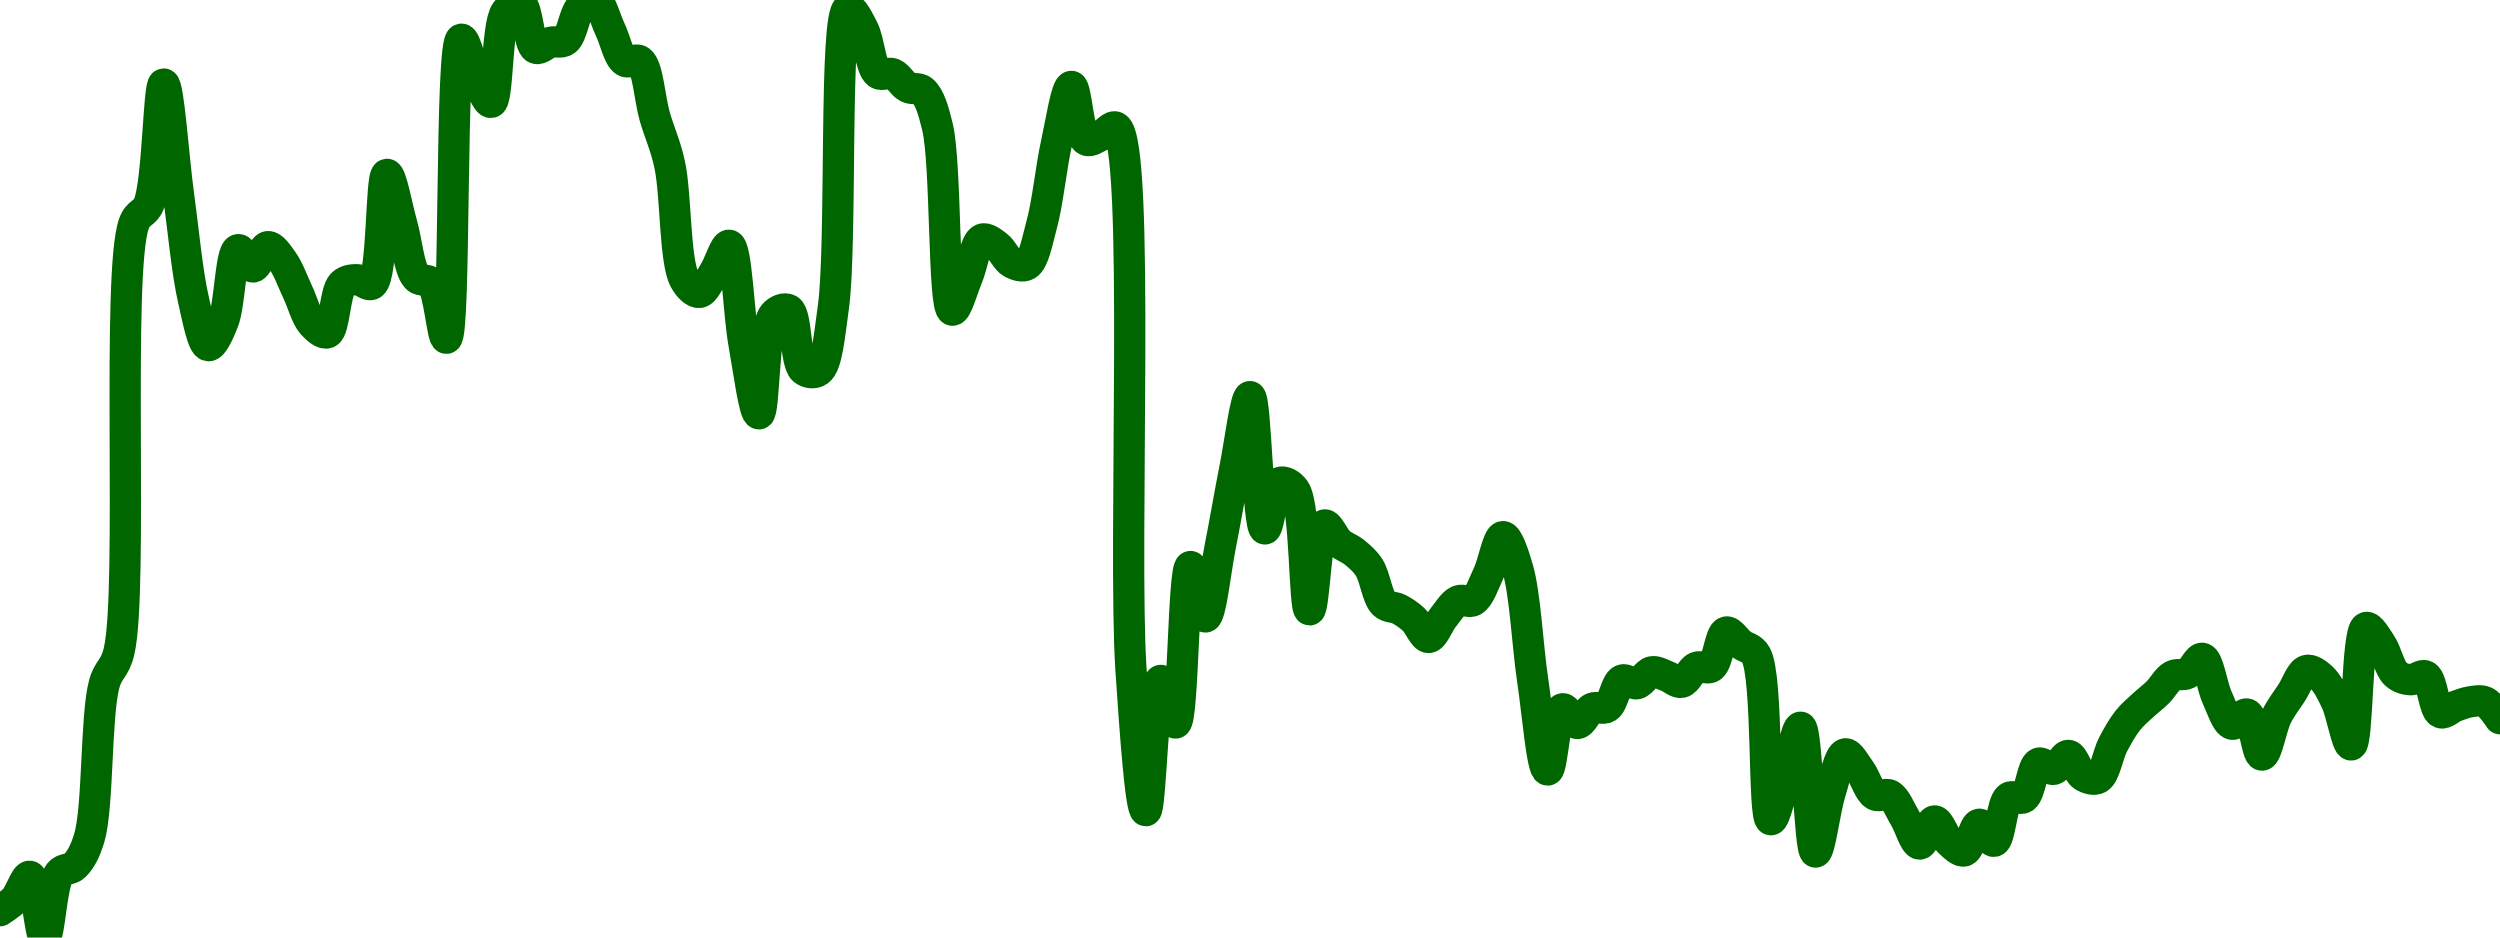 <!-- series7d: [{"tick_date":"2025-10-12 09:00:00","close":"0.02857186"},{"tick_date":"2025-10-12 10:00:00","close":"0.0286569"},{"tick_date":"2025-10-12 11:00:00","close":"0.02882832"},{"tick_date":"2025-10-12 12:00:00","close":"0.02837221"},{"tick_date":"2025-10-12 13:00:00","close":"0.02885155"},{"tick_date":"2025-10-12 14:00:00","close":"0.02890482"},{"tick_date":"2025-10-12 15:00:00","close":"0.02911455"},{"tick_date":"2025-10-12 16:00:00","close":"0.03025922"},{"tick_date":"2025-10-12 17:00:00","close":"0.03050413"},{"tick_date":"2025-10-12 18:00:00","close":"0.03369088"},{"tick_date":"2025-10-12 19:00:00","close":"0.03383614"},{"tick_date":"2025-10-12 20:00:00","close":"0.03473129"},{"tick_date":"2025-10-12 21:00:00","close":"0.03390199"},{"tick_date":"2025-10-12 22:00:00","close":"0.03312426"},{"tick_date":"2025-10-12 23:00:00","close":"0.03278162"},{"tick_date":"2025-10-13 00:00:00","close":"0.03296186"},{"tick_date":"2025-10-13 01:00:00","close":"0.03349725"},{"tick_date":"2025-10-13 02:00:00","close":"0.03336797"},{"tick_date":"2025-10-13 03:00:00","close":"0.03351986"},{"tick_date":"2025-10-13 04:00:00","close":"0.03341105"},{"tick_date":"2025-10-13 05:00:00","close":"0.03318252"},{"tick_date":"2025-10-13 06:00:00","close":"0.03294374"},{"tick_date":"2025-10-13 07:00:00","close":"0.03287773"},{"tick_date":"2025-10-13 08:00:00","close":"0.03323943"},{"tick_date":"2025-10-13 09:00:00","close":"0.03327351"},{"tick_date":"2025-10-13 10:00:00","close":"0.03324051"},{"tick_date":"2025-10-13 11:00:00","close":"0.03405823"},{"tick_date":"2025-10-13 12:00:00","close":"0.03368816"},{"tick_date":"2025-10-13 13:00:00","close":"0.03328956"},{"tick_date":"2025-10-13 14:00:00","close":"0.03324964"},{"tick_date":"2025-10-13 15:00:00","close":"0.03283719"},{"tick_date":"2025-10-13 16:00:00","close":"0.03506508"},{"tick_date":"2025-10-13 17:00:00","close":"0.03479115"},{"tick_date":"2025-10-13 18:00:00","close":"0.03459433"},{"tick_date":"2025-10-13 19:00:00","close":"0.03526809"},{"tick_date":"2025-10-13 20:00:00","close":"0.0353276"},{"tick_date":"2025-10-13 21:00:00","close":"0.03499789"},{"tick_date":"2025-10-13 22:00:00","close":"0.03504231"},{"tick_date":"2025-10-13 23:00:00","close":"0.03505676"},{"tick_date":"2025-10-14 00:00:00","close":"0.03529946"},{"tick_date":"2025-10-14 01:00:00","close":"0.03535725"},{"tick_date":"2025-10-14 02:00:00","close":"0.03513815"},{"tick_date":"2025-10-14 03:00:00","close":"0.03490099"},{"tick_date":"2025-10-14 04:00:00","close":"0.03490301"},{"tick_date":"2025-10-14 05:00:00","close":"0.03448878"},{"tick_date":"2025-10-14 06:00:00","close":"0.03413246"},{"tick_date":"2025-10-14 07:00:00","close":"0.03327522"},{"tick_date":"2025-10-14 08:00:00","close":"0.03317844"},{"tick_date":"2025-10-14 09:00:00","close":"0.03332988"},{"tick_date":"2025-10-14 10:00:00","close":"0.03353015"},{"tick_date":"2025-10-14 11:00:00","close":"0.03279252"},{"tick_date":"2025-10-14 12:00:00","close":"0.03227401"},{"tick_date":"2025-10-14 13:00:00","close":"0.03301157"},{"tick_date":"2025-10-14 14:00:00","close":"0.03304912"},{"tick_date":"2025-10-14 15:00:00","close":"0.03260304"},{"tick_date":"2025-10-14 16:00:00","close":"0.03259423"},{"tick_date":"2025-10-14 17:00:00","close":"0.03306626"},{"tick_date":"2025-10-14 18:00:00","close":"0.03529243"},{"tick_date":"2025-10-14 19:00:00","close":"0.03514167"},{"tick_date":"2025-10-14 20:00:00","close":"0.03481129"},{"tick_date":"2025-10-14 21:00:00","close":"0.03480751"},{"tick_date":"2025-10-14 22:00:00","close":"0.03470688"},{"tick_date":"2025-10-14 23:00:00","close":"0.03468035"},{"tick_date":"2025-10-15 00:00:00","close":"0.03441104"},{"tick_date":"2025-10-15 01:00:00","close":"0.03304613"},{"tick_date":"2025-10-15 02:00:00","close":"0.03329051"},{"tick_date":"2025-10-15 03:00:00","close":"0.03357509"},{"tick_date":"2025-10-15 04:00:00","close":"0.03352576"},{"tick_date":"2025-10-15 05:00:00","close":"0.03339931"},{"tick_date":"2025-10-15 06:00:00","close":"0.03338425"},{"tick_date":"2025-10-15 07:00:00","close":"0.03368294"},{"tick_date":"2025-10-15 08:00:00","close":"0.03429263"},{"tick_date":"2025-10-15 09:00:00","close":"0.0347137"},{"tick_date":"2025-10-15 10:00:00","close":"0.03431352"},{"tick_date":"2025-10-15 11:00:00","close":"0.03434844"},{"tick_date":"2025-10-15 12:00:00","close":"0.03440886"},{"tick_date":"2025-10-15 13:00:00","close":"0.03037194"},{"tick_date":"2025-10-15 14:00:00","close":"0.02931701"},{"tick_date":"2025-10-15 15:00:00","close":"0.03028787"},{"tick_date":"2025-10-15 16:00:00","close":"0.02997042"},{"tick_date":"2025-10-15 17:00:00","close":"0.03113627"},{"tick_date":"2025-10-15 18:00:00","close":"0.03076042"},{"tick_date":"2025-10-15 19:00:00","close":"0.03128498"},{"tick_date":"2025-10-15 20:00:00","close":"0.03187729"},{"tick_date":"2025-10-15 21:00:00","close":"0.03240208"},{"tick_date":"2025-10-15 22:00:00","close":"0.03141636"},{"tick_date":"2025-10-15 23:00:00","close":"0.03176248"},{"tick_date":"2025-10-16 00:00:00","close":"0.03170632"},{"tick_date":"2025-10-16 01:00:00","close":"0.03081326"},{"tick_date":"2025-10-16 02:00:00","close":"0.03144611"},{"tick_date":"2025-10-16 03:00:00","close":"0.03131382"},{"tick_date":"2025-10-16 04:00:00","close":"0.03124377"},{"tick_date":"2025-10-16 05:00:00","close":"0.03113021"},{"tick_date":"2025-10-16 06:00:00","close":"0.03085927"},{"tick_date":"2025-10-16 07:00:00","close":"0.03081911"},{"tick_date":"2025-10-16 08:00:00","close":"0.03074158"},{"tick_date":"2025-10-16 09:00:00","close":"0.03060756"},{"tick_date":"2025-10-16 10:00:00","close":"0.03075855"},{"tick_date":"2025-10-16 11:00:00","close":"0.03088047"},{"tick_date":"2025-10-16 12:00:00","close":"0.03088254"},{"tick_date":"2025-10-16 13:00:00","close":"0.03107736"},{"tick_date":"2025-10-16 14:00:00","close":"0.03135925"},{"tick_date":"2025-10-16 15:00:00","close":"0.031117"},{"tick_date":"2025-10-16 16:00:00","close":"0.03028589"},{"tick_date":"2025-10-16 17:00:00","close":"0.02962006"},{"tick_date":"2025-10-16 18:00:00","close":"0.03007628"},{"tick_date":"2025-10-16 19:00:00","close":"0.02996663"},{"tick_date":"2025-10-16 20:00:00","close":"0.03008016"},{"tick_date":"2025-10-16 21:00:00","close":"0.0300887"},{"tick_date":"2025-10-16 22:00:00","close":"0.03029007"},{"tick_date":"2025-10-16 23:00:00","close":"0.03026291"},{"tick_date":"2025-10-17 00:00:00","close":"0.03035189"},{"tick_date":"2025-10-17 01:00:00","close":"0.0303201"},{"tick_date":"2025-10-17 02:00:00","close":"0.03027329"},{"tick_date":"2025-10-17 03:00:00","close":"0.03038514"},{"tick_date":"2025-10-17 04:00:00","close":"0.03038861"},{"tick_date":"2025-10-17 05:00:00","close":"0.03064835"},{"tick_date":"2025-10-17 06:00:00","close":"0.03055766"},{"tick_date":"2025-10-17 07:00:00","close":"0.03047694"},{"tick_date":"2025-10-17 08:00:00","close":"0.02924974"},{"tick_date":"2025-10-17 09:00:00","close":"0.02957262"},{"tick_date":"2025-10-17 10:00:00","close":"0.02993896"},{"tick_date":"2025-10-17 11:00:00","close":"0.02900896"},{"tick_date":"2025-10-17 12:00:00","close":"0.02945669"},{"tick_date":"2025-10-17 13:00:00","close":"0.02974059"},{"tick_date":"2025-10-17 14:00:00","close":"0.02961597"},{"tick_date":"2025-10-17 15:00:00","close":"0.0294349"},{"tick_date":"2025-10-17 16:00:00","close":"0.02943266"},{"tick_date":"2025-10-17 17:00:00","close":"0.02926537"},{"tick_date":"2025-10-17 18:00:00","close":"0.02906835"},{"tick_date":"2025-10-17 19:00:00","close":"0.02924078"},{"tick_date":"2025-10-17 20:00:00","close":"0.02908539"},{"tick_date":"2025-10-17 21:00:00","close":"0.02901711"},{"tick_date":"2025-10-17 22:00:00","close":"0.0292164"},{"tick_date":"2025-10-17 23:00:00","close":"0.0290889"},{"tick_date":"2025-10-18 00:00:00","close":"0.02941459"},{"tick_date":"2025-10-18 01:00:00","close":"0.02941475"},{"tick_date":"2025-10-18 02:00:00","close":"0.02967087"},{"tick_date":"2025-10-18 03:00:00","close":"0.02962495"},{"tick_date":"2025-10-18 04:00:00","close":"0.02972905"},{"tick_date":"2025-10-18 05:00:00","close":"0.0295763"},{"tick_date":"2025-10-18 06:00:00","close":"0.02955919"},{"tick_date":"2025-10-18 07:00:00","close":"0.02981079"},{"tick_date":"2025-10-18 08:00:00","close":"0.02999097"},{"tick_date":"2025-10-18 09:00:00","close":"0.03010099"},{"tick_date":"2025-10-18 10:00:00","close":"0.03019842"},{"tick_date":"2025-10-18 11:00:00","close":"0.0303215"},{"tick_date":"2025-10-18 12:00:00","close":"0.03033936"},{"tick_date":"2025-10-18 13:00:00","close":"0.03045263"},{"tick_date":"2025-10-18 14:00:00","close":"0.03015853"},{"tick_date":"2025-10-18 15:00:00","close":"0.02996103"},{"tick_date":"2025-10-18 16:00:00","close":"0.03003726"},{"tick_date":"2025-10-18 17:00:00","close":"0.02973131"},{"tick_date":"2025-10-18 18:00:00","close":"0.03002184"},{"tick_date":"2025-10-18 19:00:00","close":"0.03019551"},{"tick_date":"2025-10-18 20:00:00","close":"0.03036217"},{"tick_date":"2025-10-18 21:00:00","close":"0.03030894"},{"tick_date":"2025-10-18 22:00:00","close":"0.03012896"},{"tick_date":"2025-10-18 23:00:00","close":"0.02980696"},{"tick_date":"2025-10-19 00:00:00","close":"0.03068219"},{"tick_date":"2025-10-19 01:00:00","close":"0.0305578"},{"tick_date":"2025-10-19 02:00:00","close":"0.03033452"},{"tick_date":"2025-10-19 03:00:00","close":"0.03029259"},{"tick_date":"2025-10-19 04:00:00","close":"0.03032049"},{"tick_date":"2025-10-19 05:00:00","close":"0.0300473"},{"tick_date":"2025-10-19 06:00:00","close":"0.0300945"},{"tick_date":"2025-10-19 07:00:00","close":"0.03012812"},{"tick_date":"2025-10-19 08:00:00","close":"0.03012734"},{"tick_date":"2025-10-19 09:00:00","close":"0.0300023"}] -->

<svg width="160" height="60" viewBox="0 0 160 60" xmlns="http://www.w3.org/2000/svg">
  <defs>
    <linearGradient id="grad-area" x1="0" y1="0" x2="0" y2="1">
      <stop offset="0%" stop-color="rgba(76,175,80,.2)" />
      <stop offset="100%" stop-color="rgba(0,0,0,0)" />
    </linearGradient>
  </defs>

  <path d="M0,58.285C0,58.285,0.66,57.872,0.952,57.555C1.306,57.171,1.63,56.036,1.905,56.082C2.321,56.153,2.543,60.002,2.857,60C3.178,59.998,3.28,56.543,3.81,55.883C4.074,55.552,4.482,55.695,4.762,55.425C5.151,55.05,5.451,54.501,5.714,53.623C6.294,51.691,6.121,45.837,6.667,43.791C6.931,42.802,7.352,42.827,7.619,41.687C8.538,37.762,7.44,17.478,8.571,14.314C8.842,13.556,9.261,13.711,9.524,13.066C10.109,11.633,10.153,5.378,10.476,5.377C10.788,5.375,11.106,10.165,11.429,12.5C11.741,14.764,11.973,17.418,12.381,19.181C12.657,20.375,12.961,22.08,13.333,22.124C13.619,22.158,14.014,21.26,14.286,20.576C14.722,19.477,14.759,16.1,15.238,15.977C15.505,15.908,15.88,17.1,16.19,17.087C16.516,17.075,16.809,15.81,17.143,15.783C17.447,15.758,17.808,16.318,18.095,16.717C18.462,17.228,18.733,18.018,19.048,18.68C19.368,19.355,19.603,20.291,20,20.732C20.278,21.04,20.684,21.402,20.952,21.299C21.413,21.121,21.423,18.674,21.905,18.192C22.172,17.924,22.539,17.9,22.857,17.899C23.174,17.897,23.546,18.352,23.81,18.182C24.513,17.728,24.357,11.19,24.762,11.158C25.039,11.137,25.402,13.256,25.714,14.337C26.037,15.456,26.168,17.224,26.667,17.761C26.933,18.047,27.353,17.815,27.619,18.104C28.125,18.653,28.308,21.675,28.571,21.647C29.173,21.583,28.8,2.632,29.524,2.51C29.787,2.465,30.134,4.153,30.476,4.863C30.775,5.483,31.16,6.601,31.429,6.553C31.895,6.471,31.768,1.623,32.381,0.766C32.644,0.398,33.063,0.148,33.333,0.255C33.782,0.432,33.827,2.875,34.286,3.087C34.555,3.211,34.915,2.79,35.238,2.705C35.55,2.624,35.917,2.783,36.19,2.581C36.613,2.269,36.739,0.922,37.143,0.496C37.42,0.205,37.816,-0.09,38.095,0C38.487,0.126,38.735,1.24,39.048,1.882C39.37,2.545,39.579,3.657,40,3.919C40.274,4.09,40.688,3.702,40.952,3.902C41.473,4.294,41.575,6.322,41.905,7.46C42.212,8.522,42.583,9.266,42.857,10.521C43.275,12.431,43.172,16.692,43.81,17.884C44.073,18.376,44.462,18.749,44.762,18.716C45.101,18.678,45.411,17.889,45.714,17.415C46.049,16.891,46.4,15.646,46.667,15.694C47.149,15.781,47.27,20.109,47.619,22.03C47.914,23.651,48.277,26.493,48.571,26.484C48.921,26.474,48.86,20.943,49.524,20.149C49.787,19.834,50.211,19.682,50.476,19.826C51.001,20.113,50.891,23.203,51.429,23.658C51.693,23.882,52.117,23.926,52.381,23.734C52.932,23.332,53.07,21.546,53.333,19.679C53.898,15.676,53.365,0.834,54.286,0.557C54.553,0.477,54.957,1.31,55.238,1.852C55.622,2.592,55.716,4.336,56.19,4.69C56.458,4.889,56.846,4.602,57.143,4.722C57.488,4.862,57.753,5.406,58.095,5.587C58.394,5.744,58.776,5.582,59.048,5.814C59.482,6.186,59.737,7.031,60,8.128C60.571,10.506,60.358,19.748,60.952,19.852C61.216,19.898,61.597,18.484,61.905,17.753C62.233,16.973,62.425,15.486,62.857,15.308C63.129,15.196,63.514,15.514,63.81,15.732C64.157,15.988,64.405,16.627,64.762,16.818C65.053,16.975,65.445,17.109,65.714,16.948C66.169,16.675,66.387,15.403,66.667,14.382C67.057,12.958,67.268,10.723,67.619,9.145C67.913,7.822,68.25,5.53,68.571,5.528C68.885,5.526,69.022,8.693,69.524,8.965C69.79,9.11,70.165,8.798,70.476,8.665C70.8,8.528,71.15,7.986,71.429,8.146C73.002,9.052,71.864,35.009,72.381,42.823C72.646,46.827,73.009,51.883,73.333,51.884C73.645,51.886,73.827,43.596,74.286,43.545C74.555,43.515,74.972,46.304,75.238,46.272C75.735,46.212,75.726,36.302,76.19,36.257C76.459,36.231,76.847,39.497,77.143,39.486C77.489,39.472,77.787,36.529,78.095,34.98C78.423,33.337,78.72,31.535,79.048,29.892C79.356,28.342,79.718,25.371,80,25.384C80.383,25.403,80.506,33.807,80.952,33.851C81.223,33.878,81.445,31.07,81.905,30.878C82.174,30.766,82.594,30.986,82.857,31.361C83.566,32.369,83.46,39.023,83.81,39.032C84.104,39.039,84.25,33.733,84.762,33.596C85.027,33.525,85.372,34.433,85.714,34.732C86.013,34.993,86.363,35.088,86.667,35.334C87.001,35.604,87.337,35.88,87.619,36.309C88.002,36.893,88.142,38.225,88.571,38.637C88.844,38.898,89.217,38.822,89.524,38.982C89.853,39.153,90.176,39.371,90.476,39.648C90.816,39.961,91.117,40.808,91.429,40.799C91.752,40.789,92.053,39.903,92.381,39.502C92.689,39.125,92.978,38.616,93.333,38.455C93.625,38.322,94.007,38.602,94.286,38.437C94.682,38.202,94.941,37.384,95.238,36.763C95.583,36.042,95.862,34.351,96.19,34.342C96.498,34.334,96.875,35.496,97.143,36.423C97.617,38.068,97.759,41.317,98.095,43.562C98.397,45.576,98.696,49.268,99.048,49.281C99.341,49.292,99.534,45.494,100,45.362C100.268,45.286,100.636,46.307,100.952,46.304C101.271,46.302,101.554,45.493,101.905,45.329C102.199,45.192,102.579,45.435,102.857,45.256C103.257,44.998,103.414,43.7,103.81,43.526C104.088,43.404,104.46,43.826,104.762,43.759C105.099,43.685,105.378,43.063,105.714,42.995C106.017,42.934,106.353,43.157,106.667,43.268C106.988,43.381,107.32,43.729,107.619,43.67C107.961,43.603,108.221,42.862,108.571,42.709C108.866,42.581,109.252,42.865,109.524,42.68C109.958,42.383,110.084,40.545,110.476,40.448C110.756,40.38,111.108,40.98,111.429,41.227C111.743,41.47,112.116,41.454,112.381,41.921C113.174,43.319,112.829,52.401,113.333,52.462C113.599,52.494,113.977,50.645,114.286,49.689C114.613,48.676,114.965,46.518,115.238,46.542C115.665,46.579,115.794,54.506,116.19,54.53C116.469,54.548,116.785,51.811,117.143,50.685C117.434,49.769,117.714,48.314,118.095,48.246C118.378,48.195,118.747,48.911,119.048,49.316C119.387,49.773,119.612,50.649,120,50.872C120.281,51.033,120.67,50.735,120.952,50.891C121.333,51.1,121.596,51.823,121.905,52.328C122.232,52.863,122.532,54.011,122.857,54.02C123.167,54.029,123.486,52.547,123.81,52.539C124.122,52.532,124.408,53.543,124.762,53.874C125.054,54.147,125.43,54.535,125.714,54.46C126.09,54.362,126.322,52.785,126.667,52.749C126.964,52.718,127.341,53.898,127.619,53.844C128.016,53.766,128.1,51.384,128.571,51.046C128.839,50.854,129.252,51.224,129.524,51.045C129.955,50.761,130.058,49.014,130.476,48.845C130.75,48.734,131.128,49.294,131.429,49.239C131.767,49.177,132.079,48.316,132.381,48.345C132.717,48.377,132.963,49.431,133.333,49.657C133.619,49.832,134.013,49.954,134.286,49.804C134.713,49.57,134.897,48.293,135.238,47.643C135.537,47.073,135.845,46.531,136.19,46.095C136.487,45.721,136.821,45.451,137.143,45.15C137.456,44.858,137.786,44.618,138.095,44.313C138.422,43.99,138.693,43.449,139.048,43.256C139.34,43.097,139.706,43.255,140,43.103C140.35,42.921,140.673,42.071,140.952,42.13C141.346,42.212,141.557,43.909,141.905,44.656C142.2,45.29,142.486,46.266,142.857,46.352C143.143,46.419,143.536,45.61,143.81,45.698C144.234,45.834,144.441,48.323,144.762,48.326C145.076,48.328,145.357,46.54,145.714,45.83C146.005,45.252,146.347,44.829,146.667,44.338C146.982,43.855,147.253,43.007,147.619,42.907C147.906,42.828,148.287,43.107,148.571,43.364C148.945,43.7,149.236,44.302,149.524,44.91C149.889,45.682,150.205,47.704,150.476,47.676C150.913,47.631,150.823,40.346,151.429,40.158C151.692,40.076,152.09,40.795,152.381,41.226C152.737,41.754,152.931,42.78,153.333,43.144C153.611,43.395,153.965,43.486,154.286,43.504C154.6,43.522,154.967,43.127,155.238,43.265C155.674,43.486,155.764,45.435,156.19,45.611C156.463,45.724,156.822,45.322,157.143,45.206C157.457,45.092,157.774,44.964,158.095,44.917C158.409,44.872,158.757,44.792,159.048,44.924C159.405,45.086,160,45.998,160,45.998"
        fill="none"
        stroke="#006600"
        stroke-width="2"
        stroke-linejoin="round"
        stroke-linecap="round"
        />
</svg>